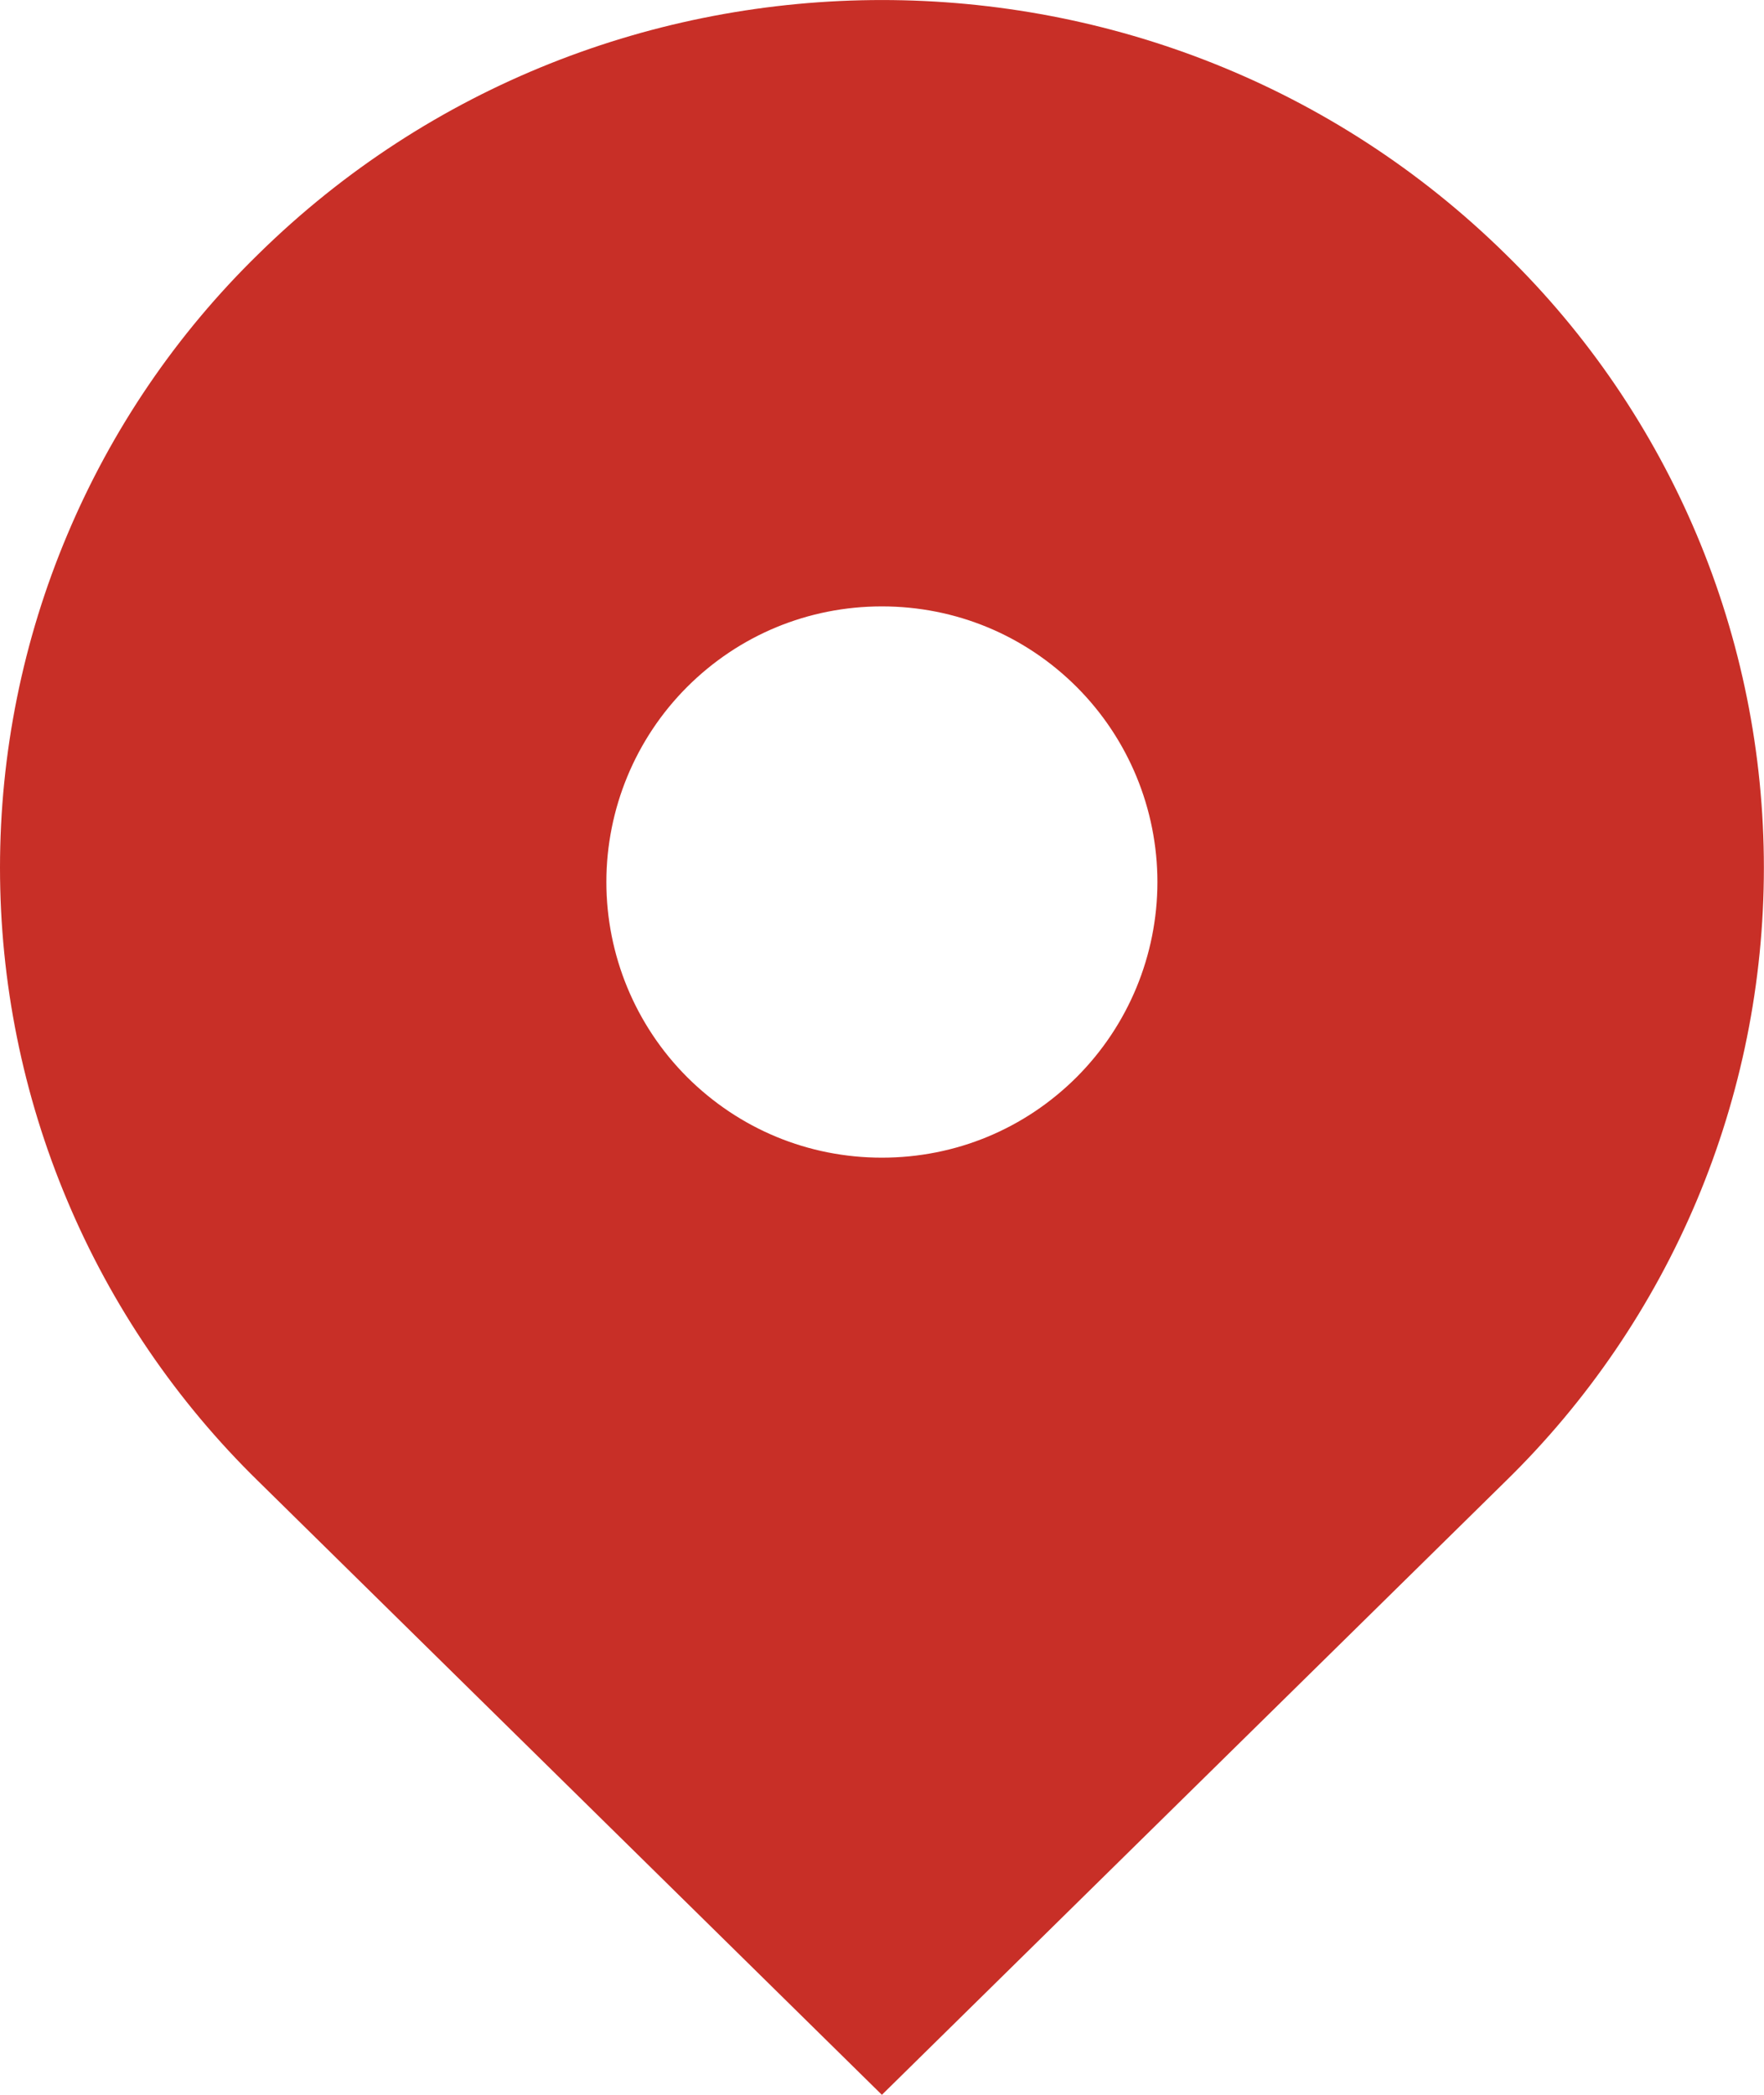 <svg width="16" height="19" viewBox="0 0 16 19" fill="none" xmlns="http://www.w3.org/2000/svg">
<path d="M13.656 2.305C10.532 -0.768 5.467 -0.768 2.343 2.305C1.601 3.029 1.012 3.895 0.61 4.851C0.207 5.806 0 6.833 0 7.87C0 8.907 0.207 9.933 0.61 10.889C1.012 11.845 1.601 12.71 2.343 13.435L7.999 19L13.656 13.435C14.398 12.71 14.987 11.845 15.39 10.889C15.792 9.933 15.999 8.907 15.999 7.87C15.999 6.833 15.792 5.806 15.39 4.851C14.987 3.895 14.398 3.029 13.656 2.305ZM7.999 10.5C7.331 10.5 6.704 10.24 6.231 9.768C5.763 9.299 5.5 8.663 5.5 8C5.5 7.337 5.763 6.701 6.231 6.232C6.703 5.76 7.331 5.5 7.999 5.5C8.667 5.5 9.295 5.76 9.767 6.232C10.235 6.701 10.498 7.337 10.498 8C10.498 8.663 10.235 9.299 9.767 9.768C9.295 10.24 8.667 10.5 7.999 10.5Z" fill="#C82F27"/>
</svg>
